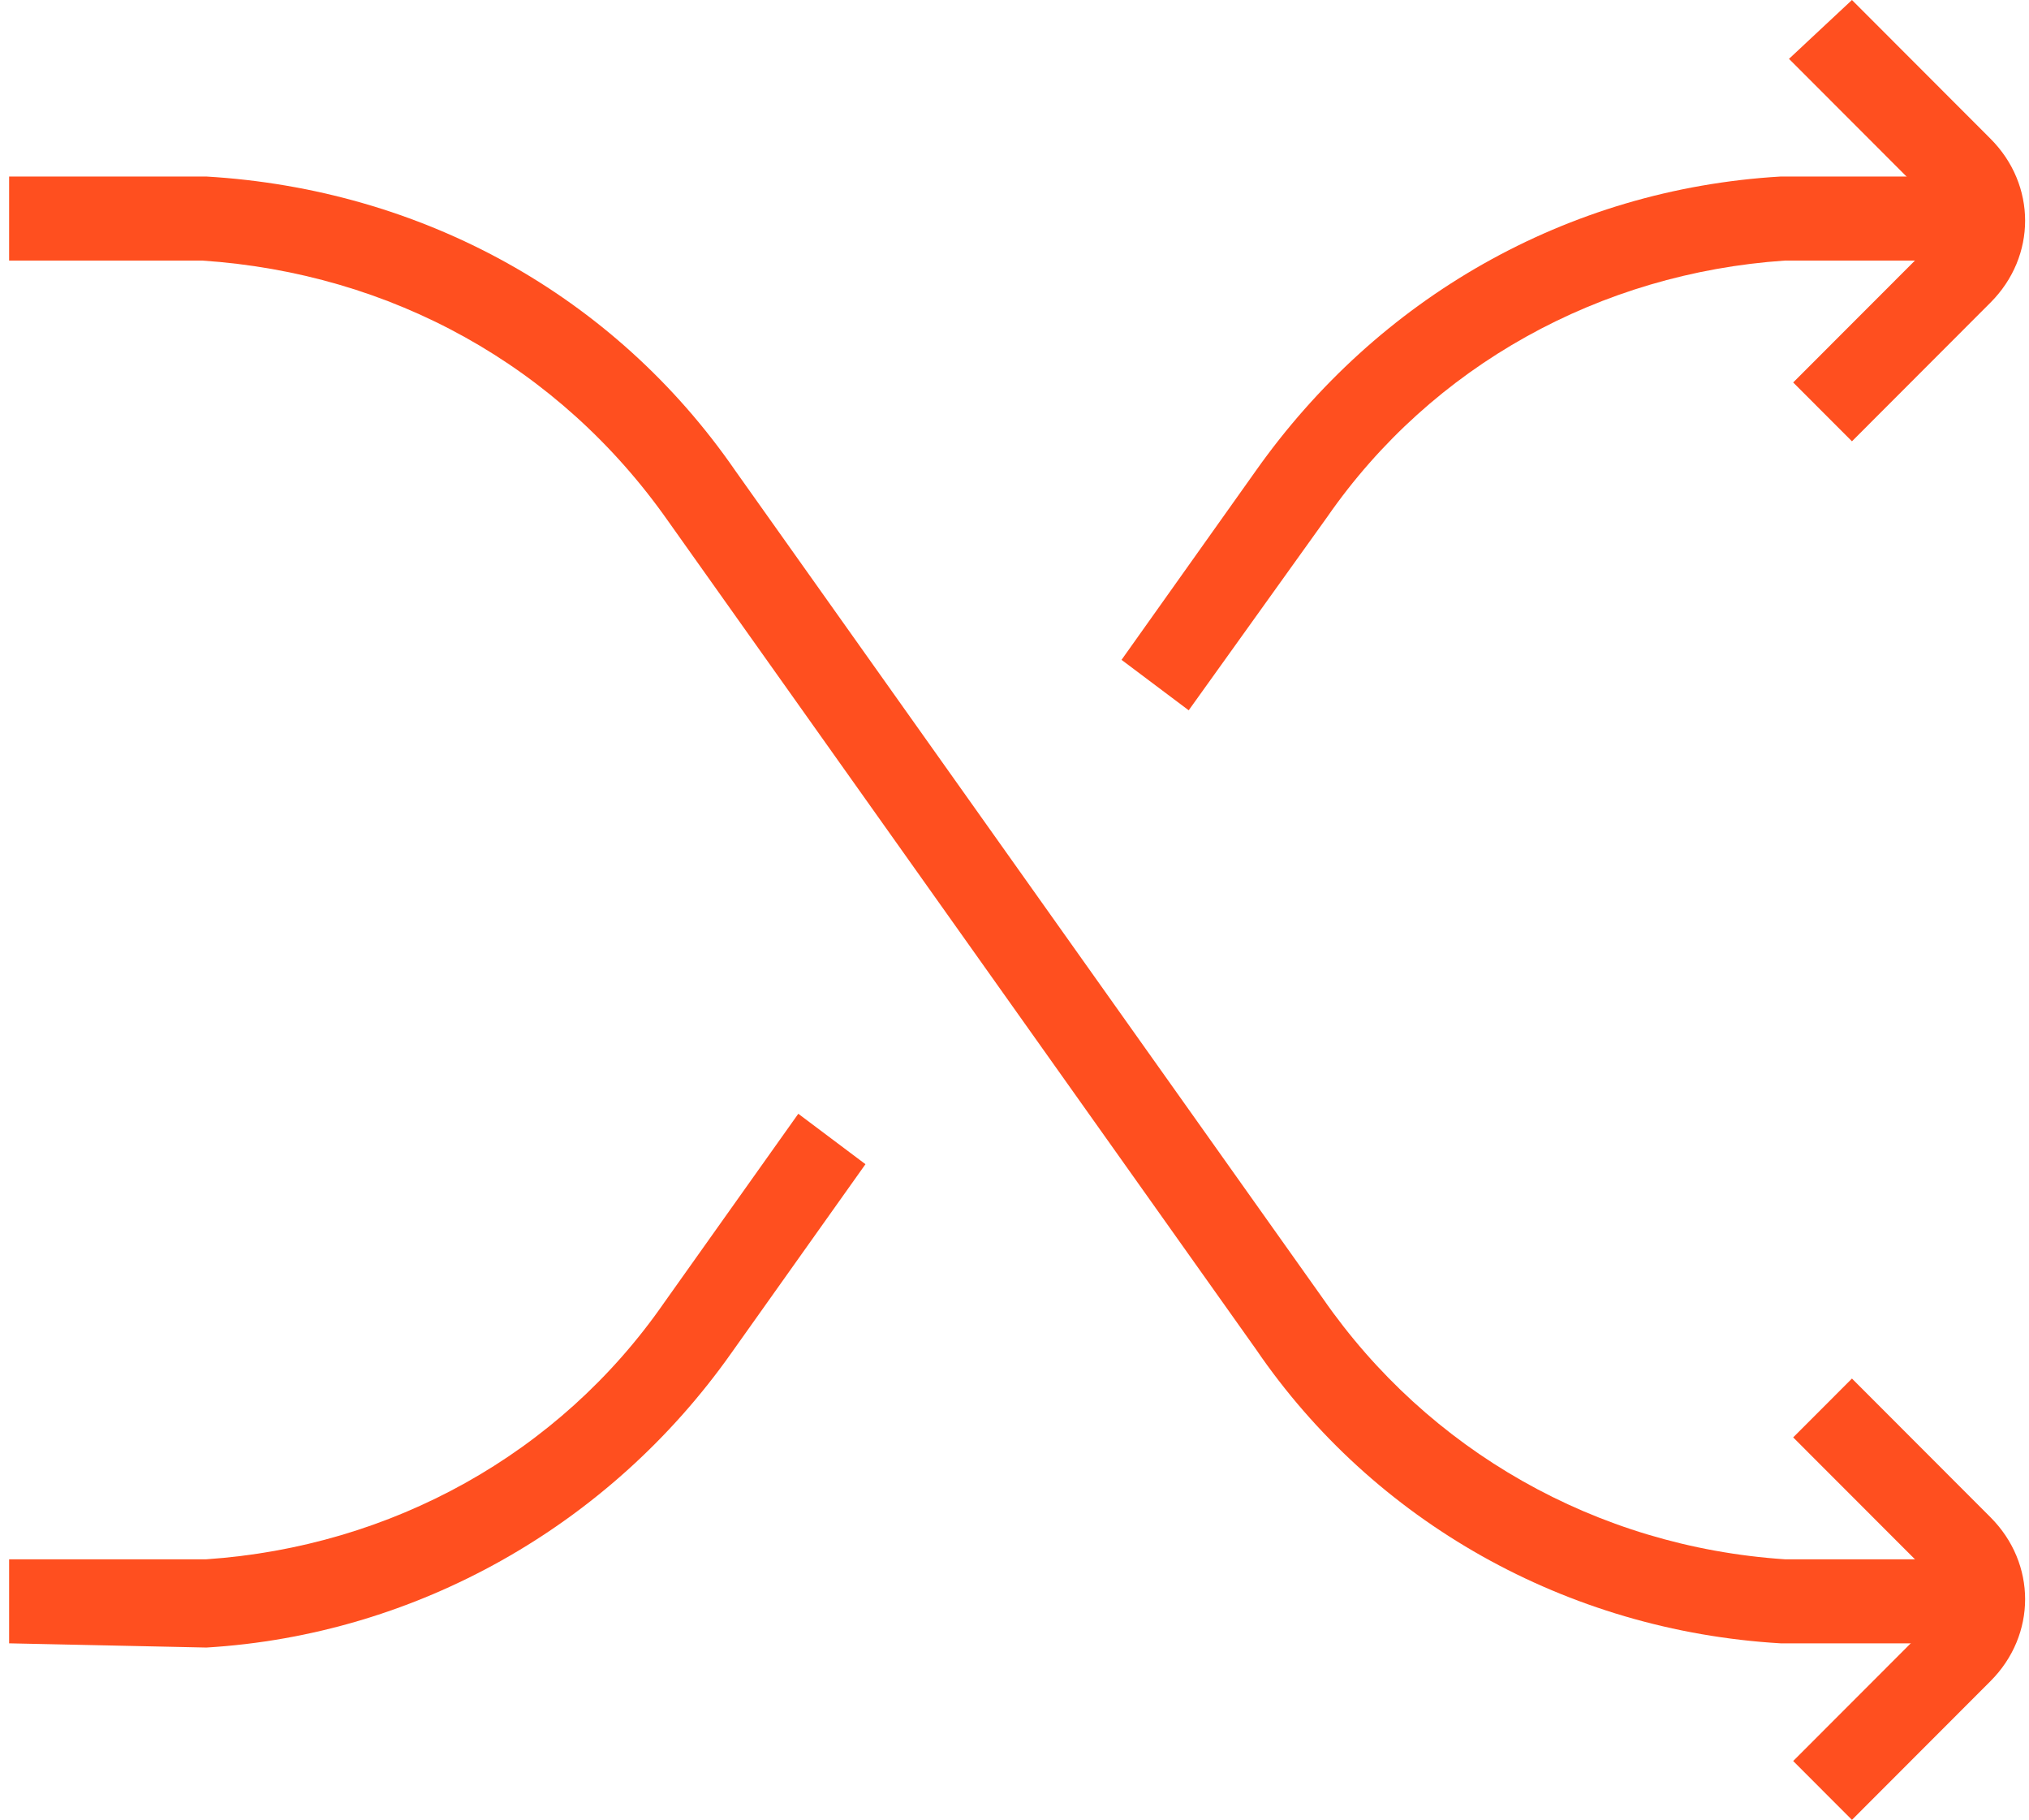 <?xml version="1.0" encoding="UTF-8"?> <svg xmlns="http://www.w3.org/2000/svg" xmlns:xlink="http://www.w3.org/1999/xlink" width="97" height="87" overflow="hidden"><defs><clipPath id="clip0"><rect x="271" y="157" width="97" height="87"></rect></clipPath></defs><g clip-path="url(#clip0)" transform="translate(-271 -157)"><path d="M94.12 78.467 84.688 78.467C74.454 77.865 65.222 72.647 59.603 64.419L31.507 24.885C26.29 17.459 18.262 13.044 9.231 12.442L0 12.442 0 8.429 9.432 8.429C19.667 9.031 28.898 14.048 34.718 22.477L62.814 62.011C67.831 69.236 75.858 73.851 84.889 74.454L94.12 74.454C94.12 74.454 94.12 78.467 94.12 78.467Z" fill="#FF4F1F" transform="matrix(1 0 0 1.001 271.436 157)"></path><path d="M56.392 33.916 53.181 31.507 59.603 22.477C65.423 14.248 74.454 9.031 84.688 8.429L94.321 8.429 94.321 12.442 84.889 12.442C76.059 13.044 68.032 17.459 63.014 24.684L56.392 33.916Z" fill="#FF4F1F" transform="matrix(1 0 0 1.001 271.436 157)"></path><path d="M0 78.467 0 74.454 9.432 74.454C18.262 73.851 26.29 69.436 31.307 62.212L37.728 53.181 40.939 55.589 34.517 64.62C28.698 72.848 19.466 78.066 9.432 78.668L0 78.467Z" fill="#FF4F1F" transform="matrix(1 0 0 1.001 271.436 157)"></path><path d="M88.1 21.072 85.29 18.262 91.913 11.64C92.314 11.038 92.314 10.034 91.712 9.432L85.09 2.81 88.1 0 94.722 6.623C96.93 8.83 96.93 12.242 94.722 14.449L88.1 21.072Z" fill="#FF4F1F" transform="matrix(1 0 0 1.001 271.436 157)"></path><path d="M88.1 86.896 85.29 84.086 91.913 77.464C92.515 76.862 92.515 75.858 91.913 75.256L85.29 68.634 88.1 65.824 94.722 72.447C96.93 74.654 96.93 78.066 94.722 80.273L88.1 86.896Z" fill="#FF4F1F" transform="matrix(1 0 0 1.001 271.436 157)"></path></g></svg> 